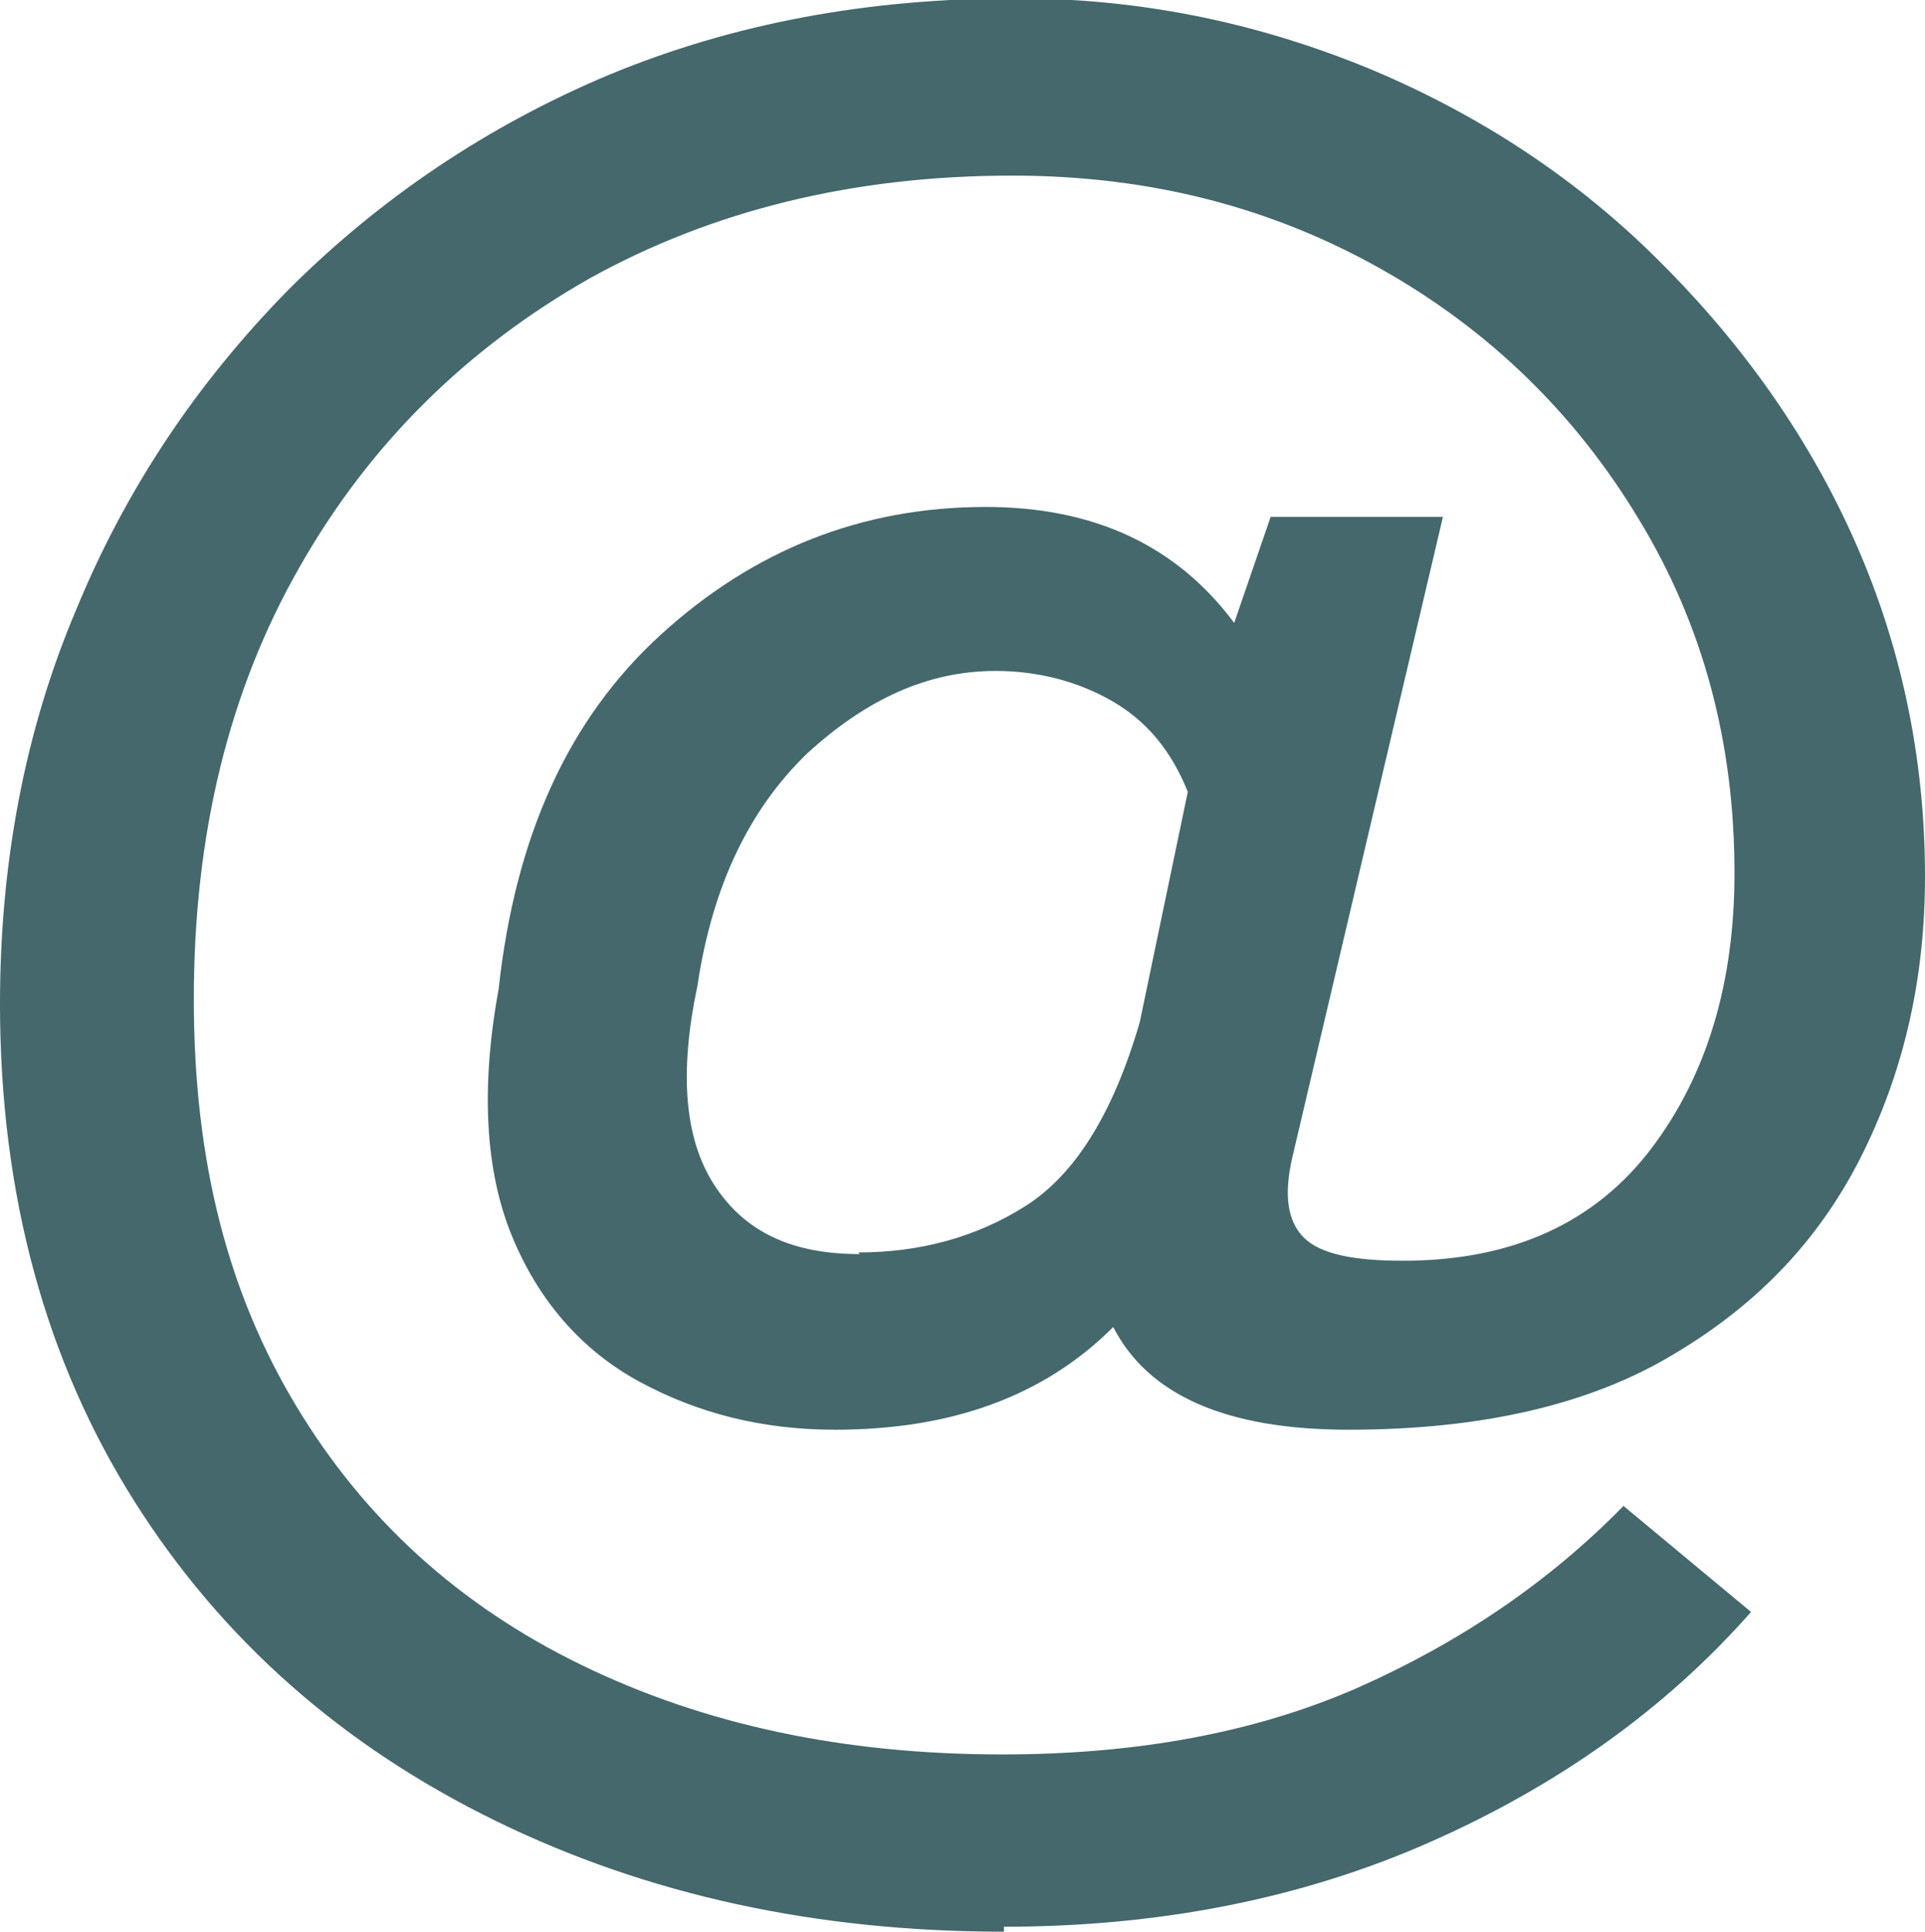 <?xml version="1.0" encoding="UTF-8"?>
<svg id="_レイヤー_2" data-name="レイヤー 2" xmlns="http://www.w3.org/2000/svg" viewBox="0 0 11.62 11.66">
  <defs>
    <style>
      .cls-1 {
        fill: #44686c;
        stroke-width: 0px;
      }
    </style>
  </defs>
  <g id="_レイヤー_2-2" data-name="レイヤー 2">
    <path class="cls-1" d="m6.06,11.66c-1.13,0-2.15-.22-3.07-.67-.92-.45-1.65-1.09-2.18-1.93s-.81-1.84-.81-3c0-.85.15-1.65.46-2.38.3-.73.73-1.37,1.28-1.93.55-.55,1.2-.99,1.94-1.3.75-.31,1.56-.46,2.45-.46.74,0,1.43.14,2.1.41.66.27,1.25.65,1.75,1.14s.91,1.05,1.2,1.69c.29.64.44,1.33.44,2.06,0,.6-.12,1.15-.37,1.66-.25.51-.62.91-1.14,1.22-.51.31-1.17.46-1.97.46-.74,0-1.21-.21-1.42-.62-.42.42-.98.62-1.68.62-.44,0-.83-.1-1.18-.29-.35-.19-.61-.49-.77-.88s-.19-.89-.08-1.49c.1-.92.42-1.63.98-2.14.56-.51,1.21-.77,1.96-.77.65,0,1.15.23,1.5.7l.22-.64h1.04l-.91,3.87c-.05.22-.03.38.07.48.1.1.3.14.6.14.66,0,1.16-.23,1.5-.68.34-.45.5-1.01.5-1.66,0-.79-.19-1.5-.58-2.14-.38-.63-.9-1.14-1.56-1.51-.66-.37-1.39-.56-2.22-.56-.96,0-1.81.21-2.55.62-.74.42-1.33,1-1.75,1.74-.43.75-.64,1.62-.64,2.61s.21,1.78.62,2.46c.41.68.98,1.2,1.72,1.56.74.36,1.58.54,2.54.54.81,0,1.52-.13,2.14-.4.61-.27,1.15-.63,1.61-1.1l.77.64c-.52.59-1.17,1.05-1.94,1.39-.77.34-1.63.51-2.57.51Zm-.88-4.1c.37,0,.71-.09,1.01-.28s.53-.56.69-1.11l.29-1.39c-.1-.25-.25-.43-.46-.55-.21-.12-.45-.18-.7-.18-.41,0-.78.17-1.14.5-.35.34-.57.8-.66,1.4-.11.52-.08.92.1,1.2s.46.42.88.42Z"/>
  </g>
</svg>